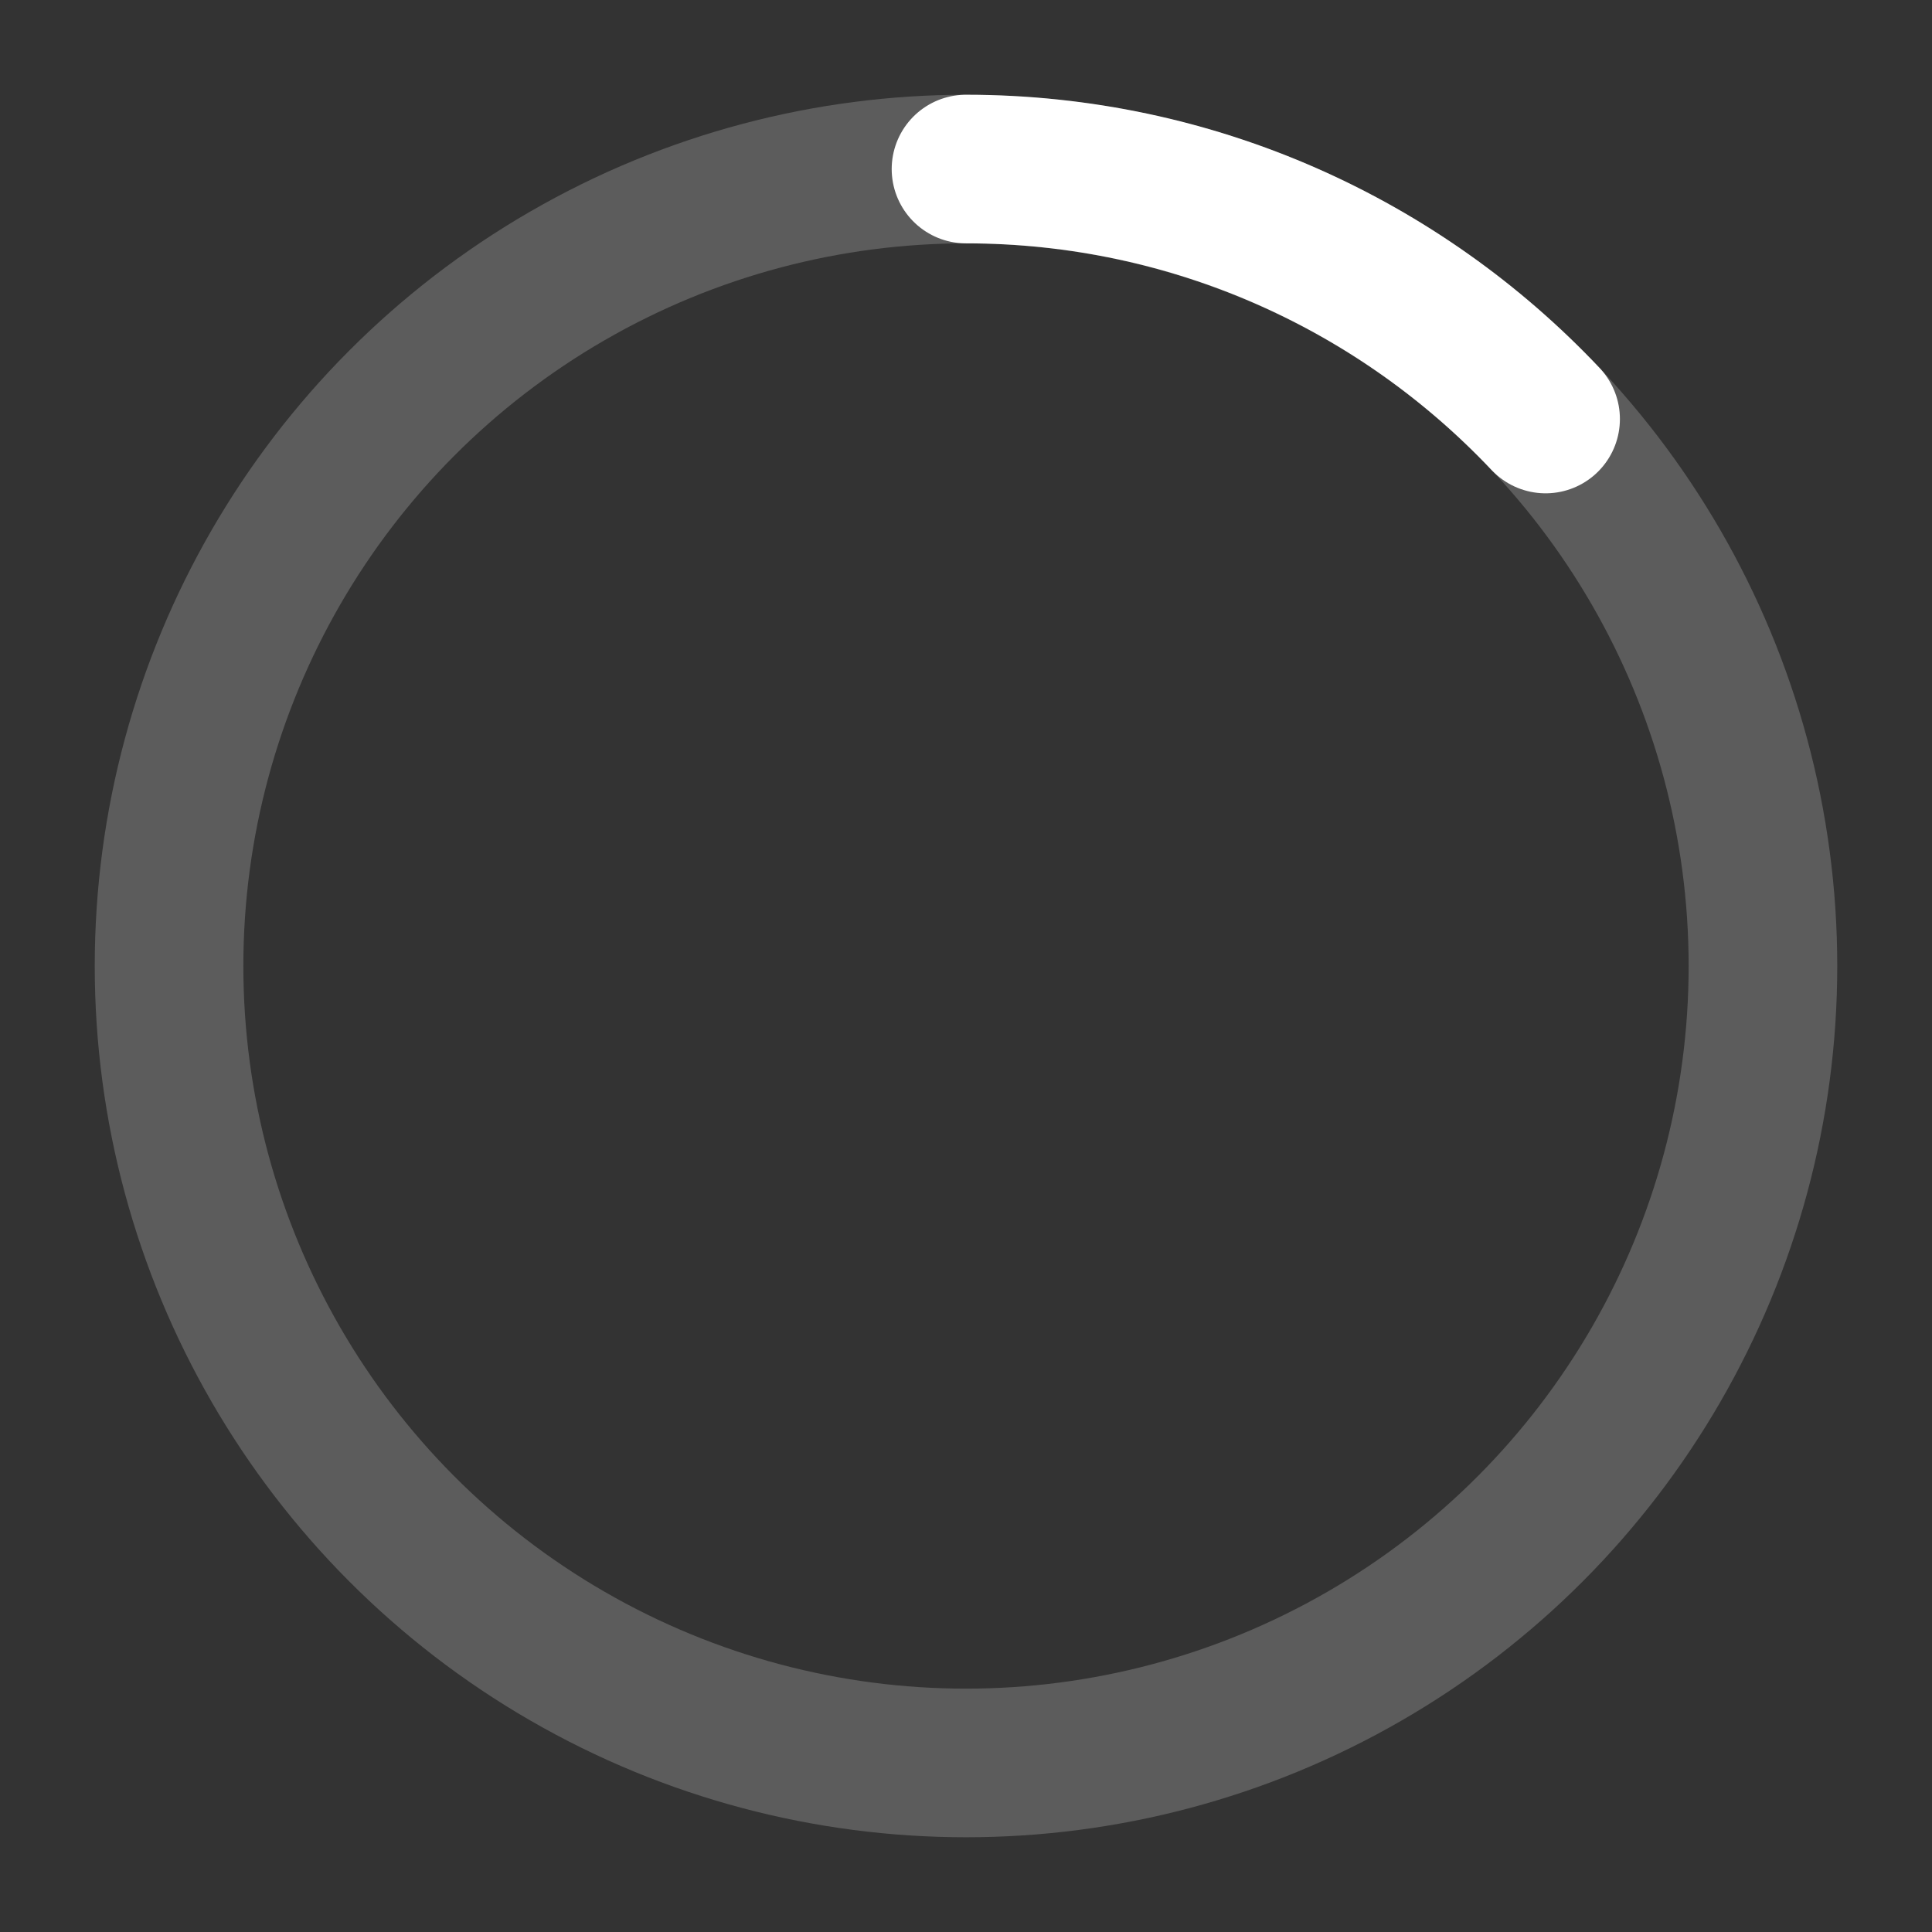 <svg width="156" height="156" viewBox="0 0 156 156" fill="none" xmlns="http://www.w3.org/2000/svg">
    <rect x="0" y="0" width="156" height="156" fill="#333333" stroke="none"/>
    <circle cx="78" cy="78" r="64.35" stroke="white" stroke-opacity="0.2" stroke-width="12"/>
    <path d="M78 13.65C96.439 13.65 113.068 21.406 124.8 33.833" stroke="white" stroke-width="12" stroke-linecap="round"/>
</svg>
